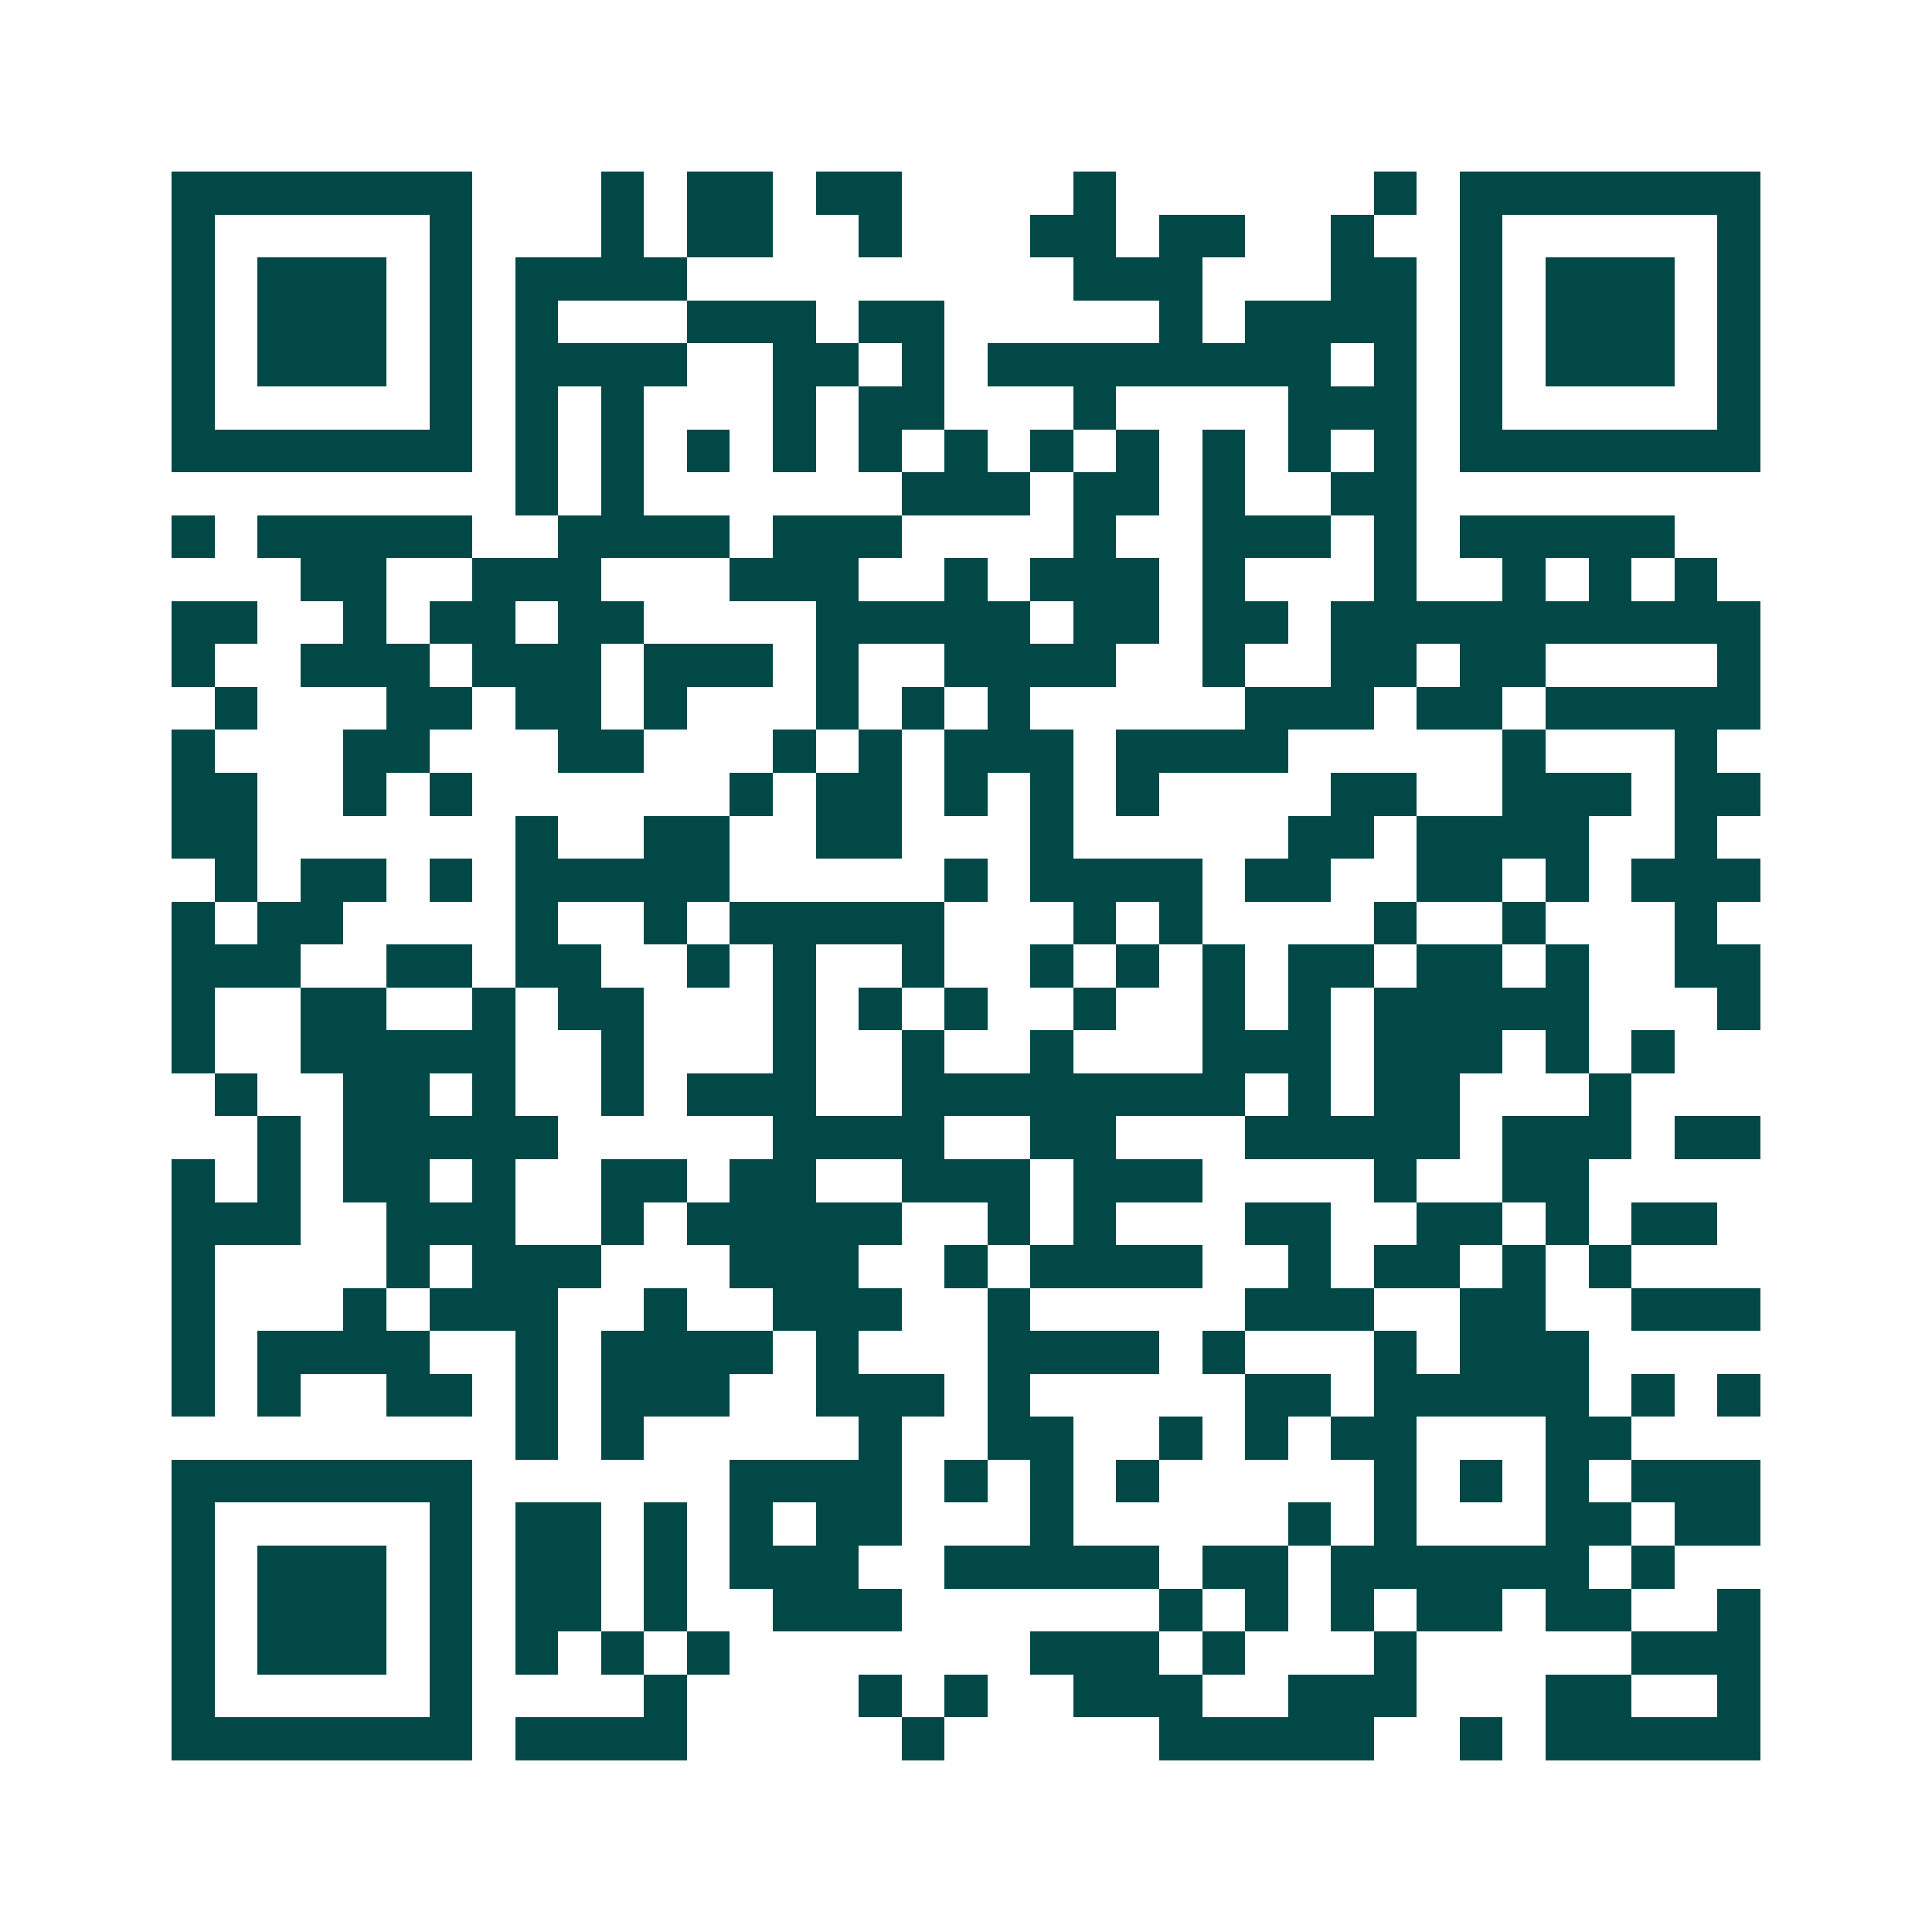 <svg xmlns="http://www.w3.org/2000/svg" width="200" height="200" viewBox="0 0 45 45" shape-rendering="crispEdges"><path fill="#ffffff" d="M0 0h45v45H0z"/><path stroke="#014847" d="M4 4.5h7m3 0h1m1 0h2m1 0h2m4 0h1m6 0h1m1 0h7M4 5.5h1m5 0h1m3 0h1m1 0h2m2 0h1m3 0h2m1 0h2m2 0h1m2 0h1m5 0h1M4 6.5h1m1 0h3m1 0h1m1 0h4m9 0h3m3 0h2m1 0h1m1 0h3m1 0h1M4 7.5h1m1 0h3m1 0h1m1 0h1m3 0h3m1 0h2m5 0h1m1 0h4m1 0h1m1 0h3m1 0h1M4 8.5h1m1 0h3m1 0h1m1 0h4m2 0h2m1 0h1m1 0h8m1 0h1m1 0h1m1 0h3m1 0h1M4 9.5h1m5 0h1m1 0h1m1 0h1m3 0h1m1 0h2m3 0h1m4 0h3m1 0h1m5 0h1M4 10.5h7m1 0h1m1 0h1m1 0h1m1 0h1m1 0h1m1 0h1m1 0h1m1 0h1m1 0h1m1 0h1m1 0h1m1 0h7M12 11.5h1m1 0h1m6 0h3m1 0h2m1 0h1m2 0h2M4 12.5h1m1 0h5m2 0h4m1 0h3m4 0h1m2 0h3m1 0h1m1 0h5M7 13.5h2m2 0h3m3 0h3m2 0h1m1 0h3m1 0h1m3 0h1m2 0h1m1 0h1m1 0h1M4 14.5h2m2 0h1m1 0h2m1 0h2m4 0h5m1 0h2m1 0h2m1 0h10M4 15.5h1m2 0h3m1 0h3m1 0h3m1 0h1m2 0h4m2 0h1m2 0h2m1 0h2m4 0h1M5 16.5h1m3 0h2m1 0h2m1 0h1m3 0h1m1 0h1m1 0h1m5 0h3m1 0h2m1 0h5M4 17.5h1m3 0h2m3 0h2m3 0h1m1 0h1m1 0h3m1 0h4m5 0h1m3 0h1M4 18.5h2m2 0h1m1 0h1m6 0h1m1 0h2m1 0h1m1 0h1m1 0h1m4 0h2m2 0h3m1 0h2M4 19.5h2m6 0h1m2 0h2m2 0h2m3 0h1m5 0h2m1 0h4m2 0h1M5 20.5h1m1 0h2m1 0h1m1 0h5m5 0h1m1 0h4m1 0h2m2 0h2m1 0h1m1 0h3M4 21.5h1m1 0h2m4 0h1m2 0h1m1 0h5m3 0h1m1 0h1m4 0h1m2 0h1m3 0h1M4 22.5h3m2 0h2m1 0h2m2 0h1m1 0h1m2 0h1m2 0h1m1 0h1m1 0h1m1 0h2m1 0h2m1 0h1m2 0h2M4 23.5h1m2 0h2m2 0h1m1 0h2m3 0h1m1 0h1m1 0h1m2 0h1m2 0h1m1 0h1m1 0h5m3 0h1M4 24.5h1m2 0h5m2 0h1m3 0h1m2 0h1m2 0h1m3 0h3m1 0h3m1 0h1m1 0h1M5 25.5h1m2 0h2m1 0h1m2 0h1m1 0h3m2 0h8m1 0h1m1 0h2m3 0h1M6 26.5h1m1 0h5m5 0h4m2 0h2m3 0h5m1 0h3m1 0h2M4 27.5h1m1 0h1m1 0h2m1 0h1m2 0h2m1 0h2m2 0h3m1 0h3m4 0h1m2 0h2M4 28.5h3m2 0h3m2 0h1m1 0h5m2 0h1m1 0h1m3 0h2m2 0h2m1 0h1m1 0h2M4 29.5h1m4 0h1m1 0h3m3 0h3m2 0h1m1 0h4m2 0h1m1 0h2m1 0h1m1 0h1M4 30.5h1m3 0h1m1 0h3m2 0h1m2 0h3m2 0h1m5 0h3m2 0h2m2 0h3M4 31.5h1m1 0h4m2 0h1m1 0h4m1 0h1m3 0h4m1 0h1m3 0h1m1 0h3M4 32.5h1m1 0h1m2 0h2m1 0h1m1 0h3m2 0h3m1 0h1m5 0h2m1 0h5m1 0h1m1 0h1M12 33.5h1m1 0h1m5 0h1m2 0h2m2 0h1m1 0h1m1 0h2m3 0h2M4 34.5h7m6 0h4m1 0h1m1 0h1m1 0h1m5 0h1m1 0h1m1 0h1m1 0h3M4 35.5h1m5 0h1m1 0h2m1 0h1m1 0h1m1 0h2m3 0h1m5 0h1m1 0h1m3 0h2m1 0h2M4 36.5h1m1 0h3m1 0h1m1 0h2m1 0h1m1 0h3m2 0h5m1 0h2m1 0h6m1 0h1M4 37.5h1m1 0h3m1 0h1m1 0h2m1 0h1m2 0h3m6 0h1m1 0h1m1 0h1m1 0h2m1 0h2m2 0h1M4 38.5h1m1 0h3m1 0h1m1 0h1m1 0h1m1 0h1m7 0h3m1 0h1m3 0h1m5 0h3M4 39.5h1m5 0h1m4 0h1m4 0h1m1 0h1m2 0h3m2 0h3m3 0h2m2 0h1M4 40.5h7m1 0h4m5 0h1m5 0h5m2 0h1m1 0h5"/></svg>
